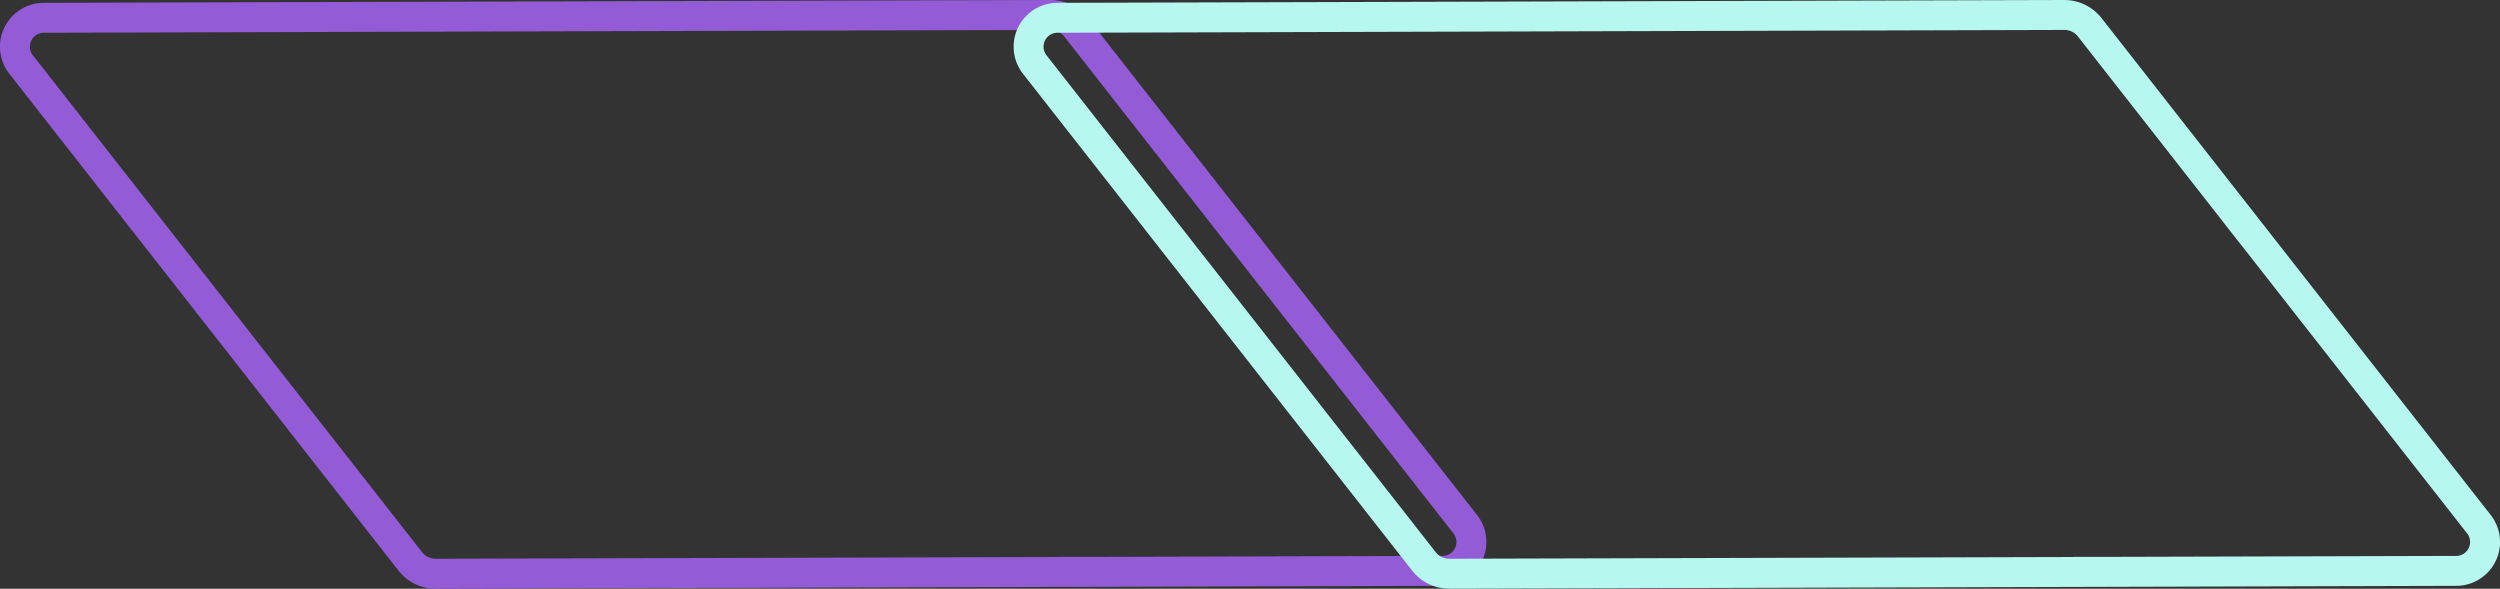 <svg xmlns="http://www.w3.org/2000/svg" xmlns:xlink="http://www.w3.org/1999/xlink" width="1140.674" height="268.608" viewBox="0 0 1140.674 268.608">
  <rect x="0" y="0" width="1140.674" height="268.608" fill="#333333" stroke="none"/>
  <defs>
    <clipPath id="clip-path">
      <rect id="Rectangle_6923" data-name="Rectangle 6923" width="678.174" height="268.608" fill="#945bd6"/>
    </clipPath>
    <clipPath id="clip-path-2">
      <rect id="Rectangle_6922" data-name="Rectangle 6922" width="678.174" height="268.608" fill="#B6F7EF"/>
    </clipPath>
  </defs>
  <g id="Group_17068" data-name="Group 17068" transform="translate(-184 -1469)">
    <g id="Group_17067" data-name="Group 17067">
      <g id="Group_17066" data-name="Group 17066" transform="translate(184 1469)" clip-path="url(#clip-path)">
        <path id="Path_43327" data-name="Path 43327" d="M673.739,234.719,496.326,8.2A21.616,21.616,0,0,0,479.465,0h-.046L20.241,1.29a20.016,20.016,0,0,0-15.8,32.6L181.855,260.4a21.529,21.529,0,0,0,16.846,8.211h.06L657.94,267.3a20.007,20.007,0,0,0,15.8-32.584m-9.85,15.359a6.377,6.377,0,0,1-5.995,3.566l-152.28.425v.015h-3.005l-3.733.015.014-.015H483.5c0,.015-.016.03-.016.061l-284.771.8H198.7a7.785,7.785,0,0,1-6.1-2.974L15.188,25.466a6.363,6.363,0,0,1,5.083-10.517l459.179-1.29h.016a7.812,7.812,0,0,1,6.1,2.96l64.713,82.636v.015L560.4,112.2l.015-.015L662.979,243.142a6.394,6.394,0,0,1,.91,6.935" transform="translate(0)" fill="#945bd6"/>
      </g>
      <g id="Group_17065" data-name="Group 17065" transform="translate(646.5 1469)" clip-path="url(#clip-path-2)">
        <path id="Path_43326" data-name="Path 43326" d="M673.739,234.719,496.326,8.2A21.616,21.616,0,0,0,479.465,0h-.046L20.241,1.29a20.016,20.016,0,0,0-15.8,32.6L181.855,260.4a21.529,21.529,0,0,0,16.846,8.211h.06L657.94,267.3a20.007,20.007,0,0,0,15.8-32.584m-9.85,15.359a6.377,6.377,0,0,1-5.995,3.566l-152.28.425v.015h-3.005l-3.733.015.014-.015H483.5c0,.015-.016.03-.016.061l-284.771.8H198.7a7.785,7.785,0,0,1-6.1-2.974L15.188,25.466a6.363,6.363,0,0,1,5.083-10.517l459.179-1.29h.016a7.812,7.812,0,0,1,6.1,2.96l64.713,82.636v.015L560.4,112.2l.015-.015L662.979,243.142a6.394,6.394,0,0,1,.91,6.935" transform="translate(0)" fill="#B6F7EF"/>
      </g>
    </g>
  </g>
</svg>
